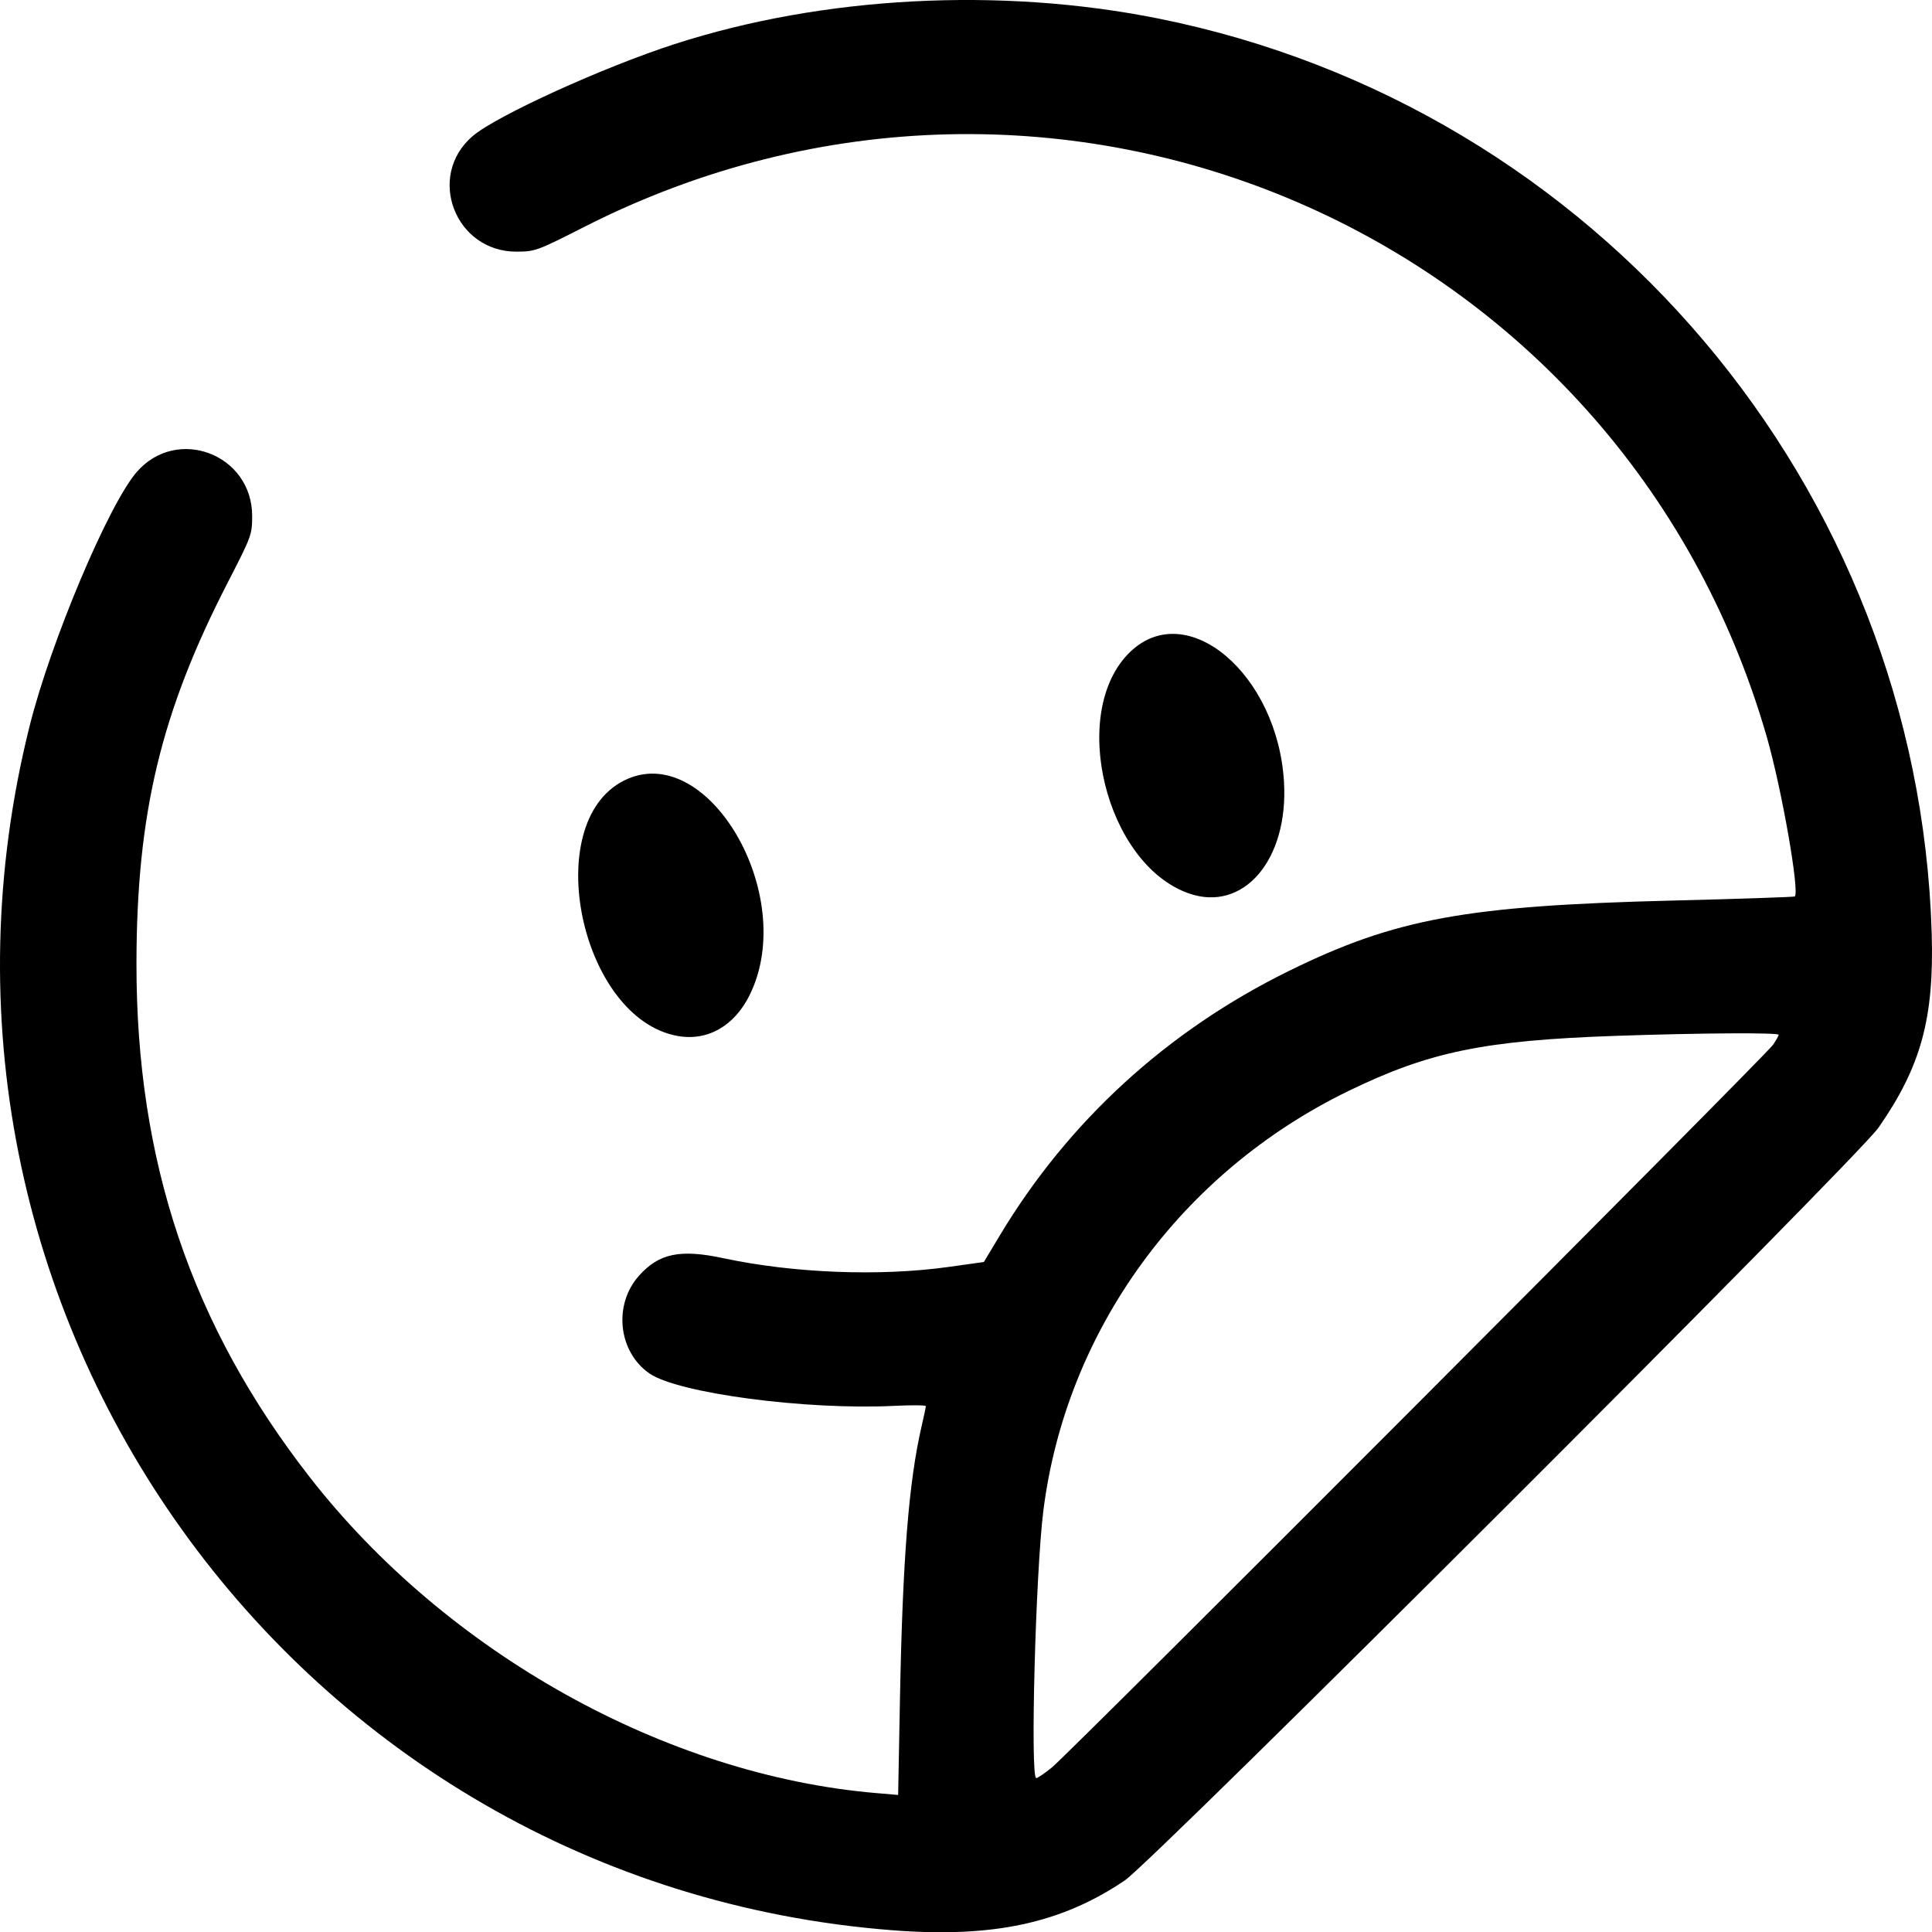 <?xml version="1.0" encoding="UTF-8" standalone="no"?>
<!-- Created with Inkscape (http://www.inkscape.org/) -->

<svg
   width="180.056"
   height="180.079"
   viewBox="0 0 180.056 180.079"
   version="1.1"
   id="svg1"
   xml:space="preserve"
   xmlns="http://www.w3.org/2000/svg"
   xmlns:svg="http://www.w3.org/2000/svg"><defs
     id="defs1" /><g
     id="layer1"
     transform="translate(0.028,0.039)"><path
       style="fill:#000000;stroke-width:1.74"
       d="M 83.111,179.851 C 27.391,175.514 -10.902,122.015 2.745,67.573 4.701,59.771 10.061,47.052 12.686,43.985 c 3.747,-4.378 10.807,-1.7 10.787,4.093 -0.006,1.72 -0.059,1.864 -2.28,6.18 -6.223,12.092 -8.482,21.51 -8.503,35.451 -0.028,18.49 5.118,33.762 16.15,47.92 12.764,16.381 33.184,27.77 52.793,29.442 l 2.043,0.174 0.168,-8.897 c 0.248,-13.115 0.818,-20.291 2.023,-25.488 0.214,-0.922 0.389,-1.755 0.389,-1.85 2.27e-4,-0.095 -1.33,-0.107 -2.956,-0.027 -8.199,0.405 -20.116,-1.172 -22.796,-3.017 -2.928,-2.015 -3.395,-6.431 -0.965,-9.128 1.869,-2.075 3.822,-2.477 7.851,-1.616 6.551,1.4 14.585,1.71 21.004,0.812 l 3.27,-0.458 1.477,-2.46 c 6.406,-10.668 15.603,-19.085 26.948,-24.663 9.927,-4.88 16.47,-6.082 35.72,-6.561 6.226,-0.155 11.37,-0.328 11.432,-0.385 0.465,-0.427 -1.225,-10.053 -2.606,-14.854 C 151.063,21.505 98.383,-1.228 54.434,21.101 c -4.402,2.237 -4.577,2.301 -6.289,2.313 -5.764,0.04 -8.475,-7.044 -4.122,-10.77 2.205,-1.888 12.158,-6.421 18.838,-8.58 C 76.661,-0.396 93.184,-1.269 107.91,1.684 148.77,9.879 178.758,45.344 180,86.942 c 0.236,7.918 -0.994,12.413 -4.957,18.111 -1.977,2.842 -67.55,68.335 -70.24,70.154 -5.93,4.01 -12.304,5.375 -21.692,4.644 z M 97.992,164.695 c 1.638,-1.321 66.528,-66.345 67.212,-67.352 0.297,-0.436 0.539,-0.861 0.539,-0.943 0,-0.216 -7.37,-0.169 -15.093,0.096 -12.364,0.425 -17.475,1.478 -25.029,5.153 -15.611,7.596 -26.307,22.324 -28.414,39.124 -0.724,5.77 -1.232,24.903 -0.662,24.903 0.126,0 0.777,-0.442 1.446,-0.981 z M 63.113,96.508 C 54.077,94.868 50.253,76.697 58.106,72.717 65.852,68.792 74.424,83.359 69.849,92.672 68.419,95.584 65.907,97.015 63.113,96.508 Z M 110.761,83.221 c -7.773,-2.734 -11.227,-16.932 -5.473,-22.492 5.289,-5.11 13.766,2.054 14.349,12.126 0.419,7.25 -3.783,12.157 -8.876,10.366 z"
       id="path7" /></g></svg>
